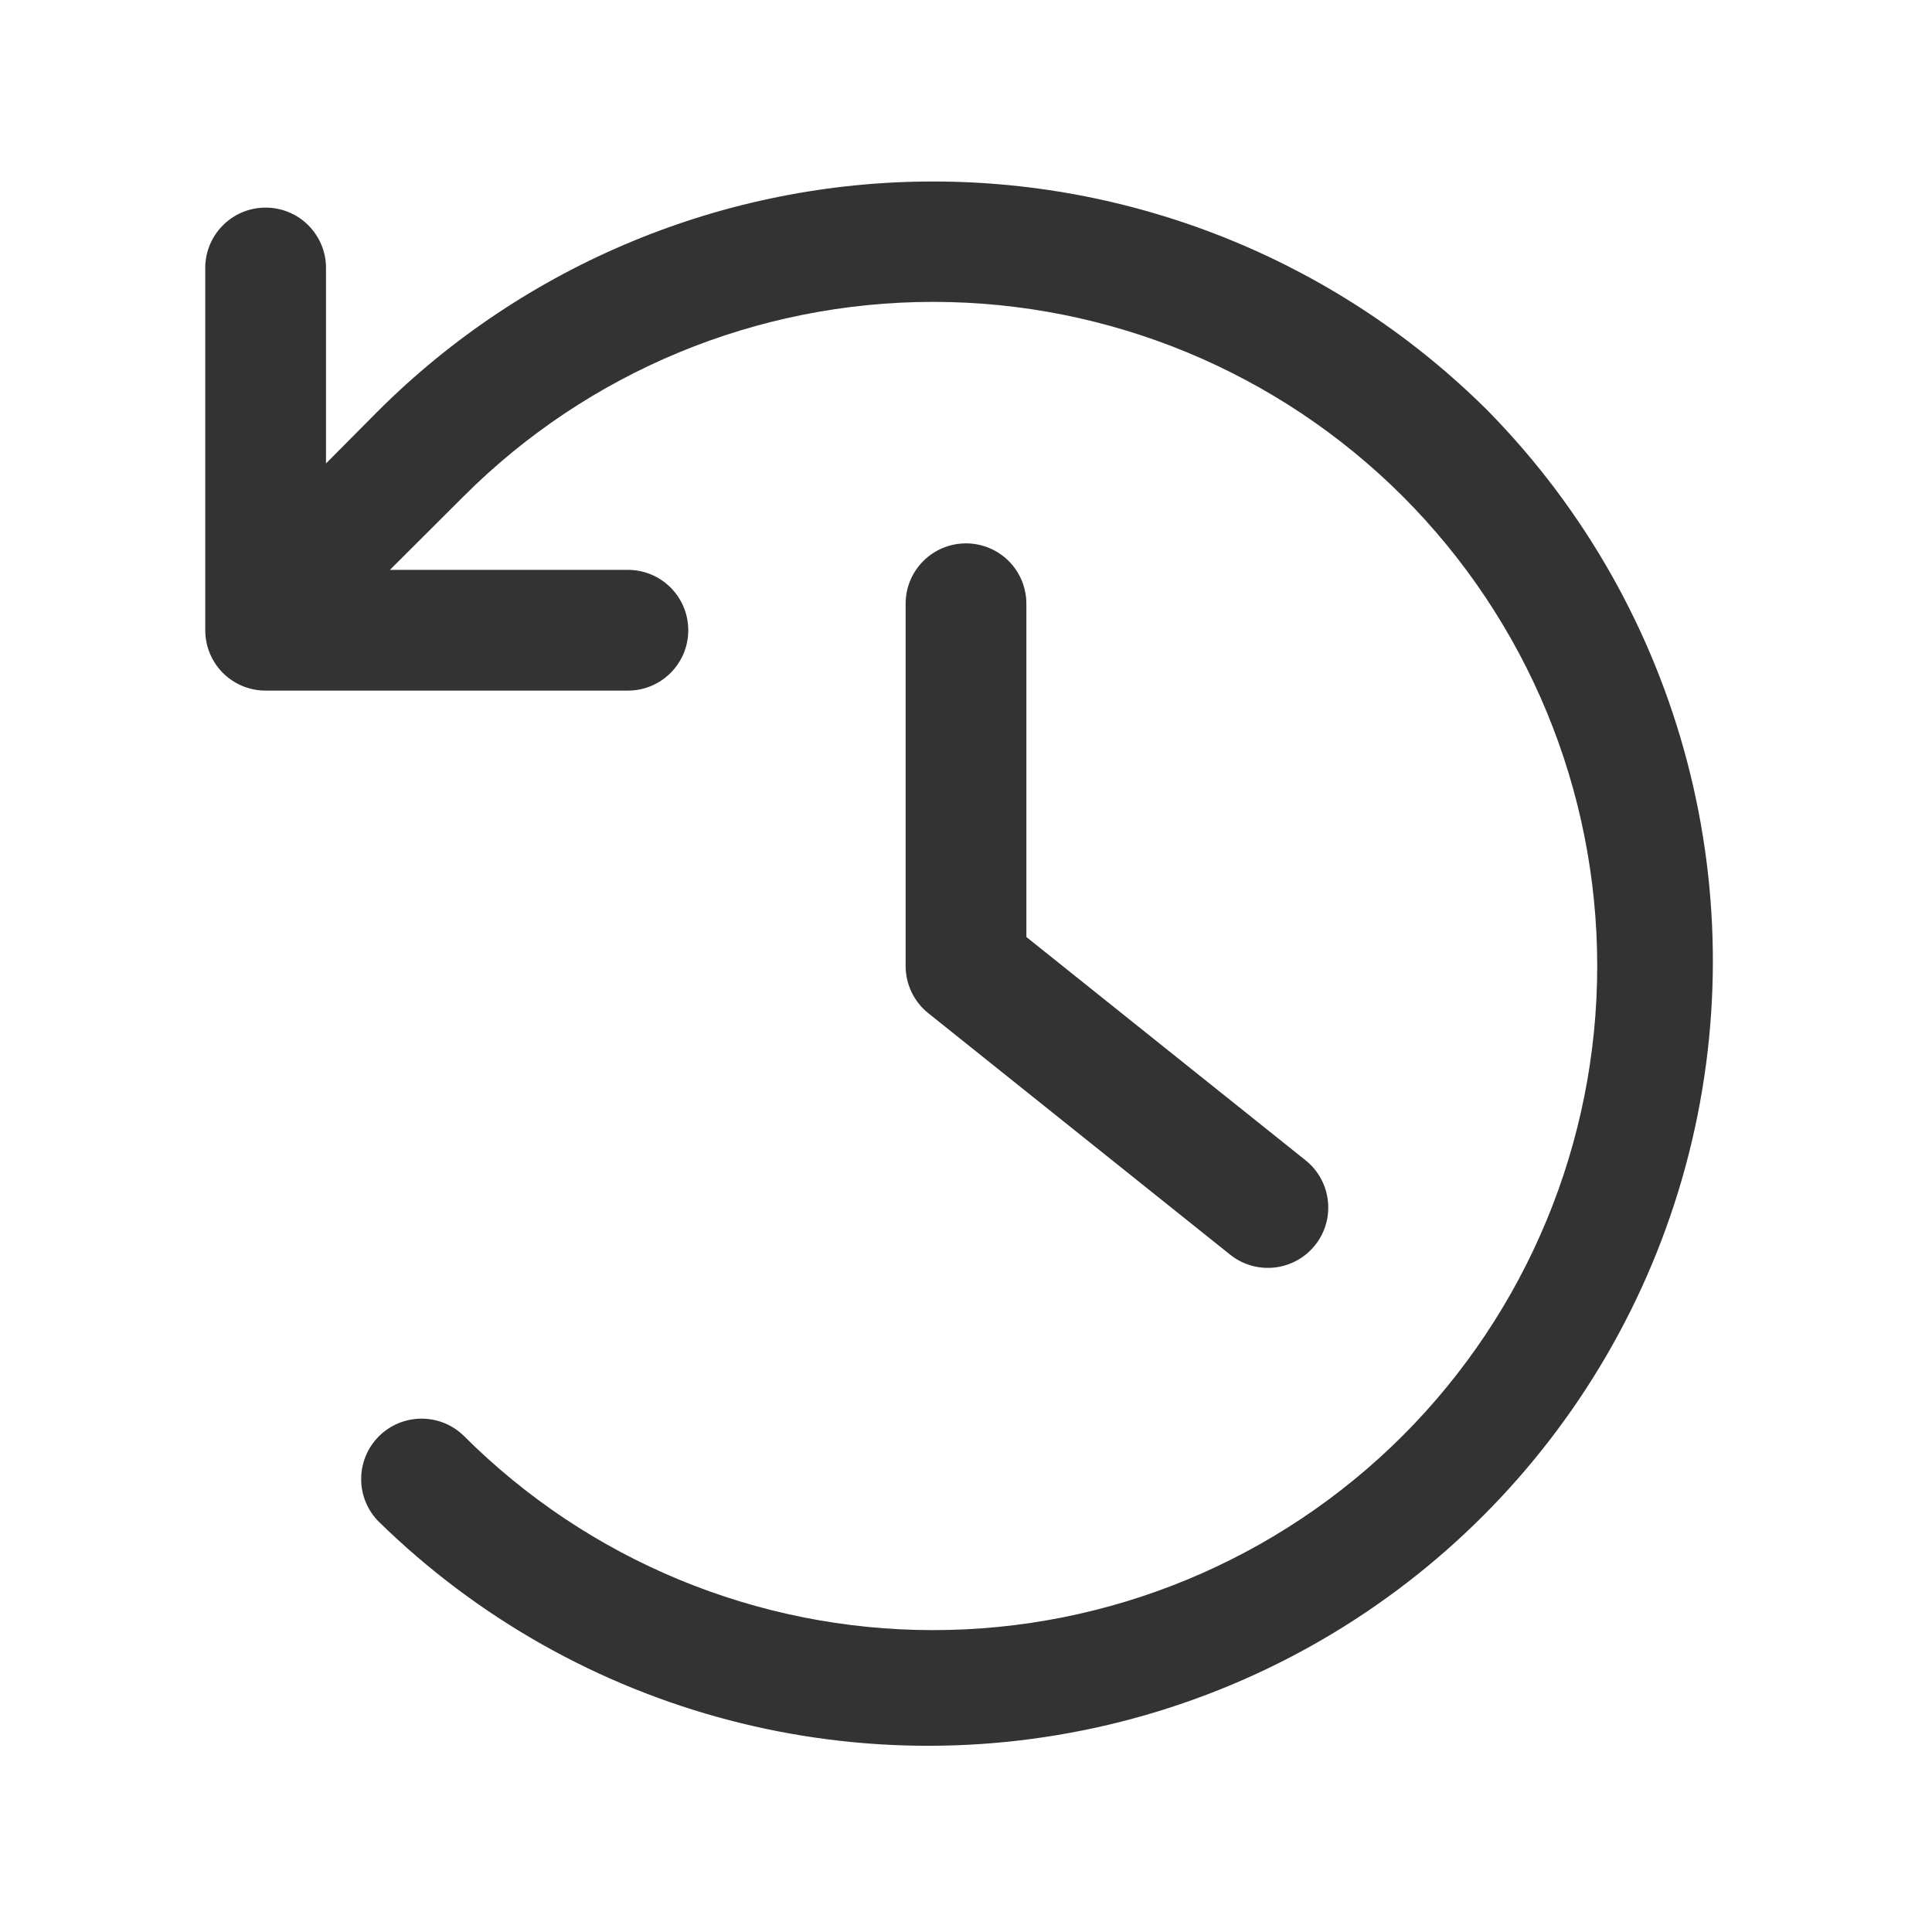 <?xml version="1.0" encoding="UTF-8"?>
<svg width="100pt" height="100pt" version="1.1" viewBox="0 0 100 100" xmlns="http://www.w3.org/2000/svg">
 <g fill="#333">
  <path d="m77.023 21.273c-7.625-7.606-17.957-11.879-28.727-11.879s-21.102 4.273-28.727 11.879l-2.695 2.715v-10.117c0-1.727-1.398-3.125-3.125-3.125s-3.125 1.398-3.125 3.125v18.75c0 0.828 0.328 1.625 0.914 2.211 0.586 0.586 1.383 0.914 2.211 0.914h18.75c1.727 0 3.125-1.398 3.125-3.125 0-1.727-1.398-3.125-3.125-3.125h-12.316l3.809-3.801c6.445-6.449 15.188-10.07 24.305-10.07s17.859 3.621 24.309 10.066c6.445 6.449 10.066 15.191 10.066 24.309s-3.621 17.859-10.066 24.309c-6.449 6.445-15.191 10.066-24.309 10.066s-17.859-3.621-24.305-10.07c-1.227-1.184-3.176-1.164-4.383 0.039-1.203 1.207-1.223 3.156-0.039 4.383 10.293 10.105 25.176 13.992 39.098 10.219 13.922-3.777 24.797-14.652 28.574-28.574 3.773-13.922-0.113-28.805-10.219-39.098z"/>
  <path d="m50 28.125c-1.727 0-3.125 1.398-3.125 3.125v18.75c0 0.949 0.43 1.848 1.172 2.441l15.625 12.5c1.348 1.078 3.316 0.859 4.394-0.488s0.859-3.316-0.488-4.394l-14.453-11.559v-17.25c0-0.828-0.328-1.625-0.914-2.211-0.586-0.586-1.383-0.914-2.211-0.914z"/>
 </g>
</svg>
